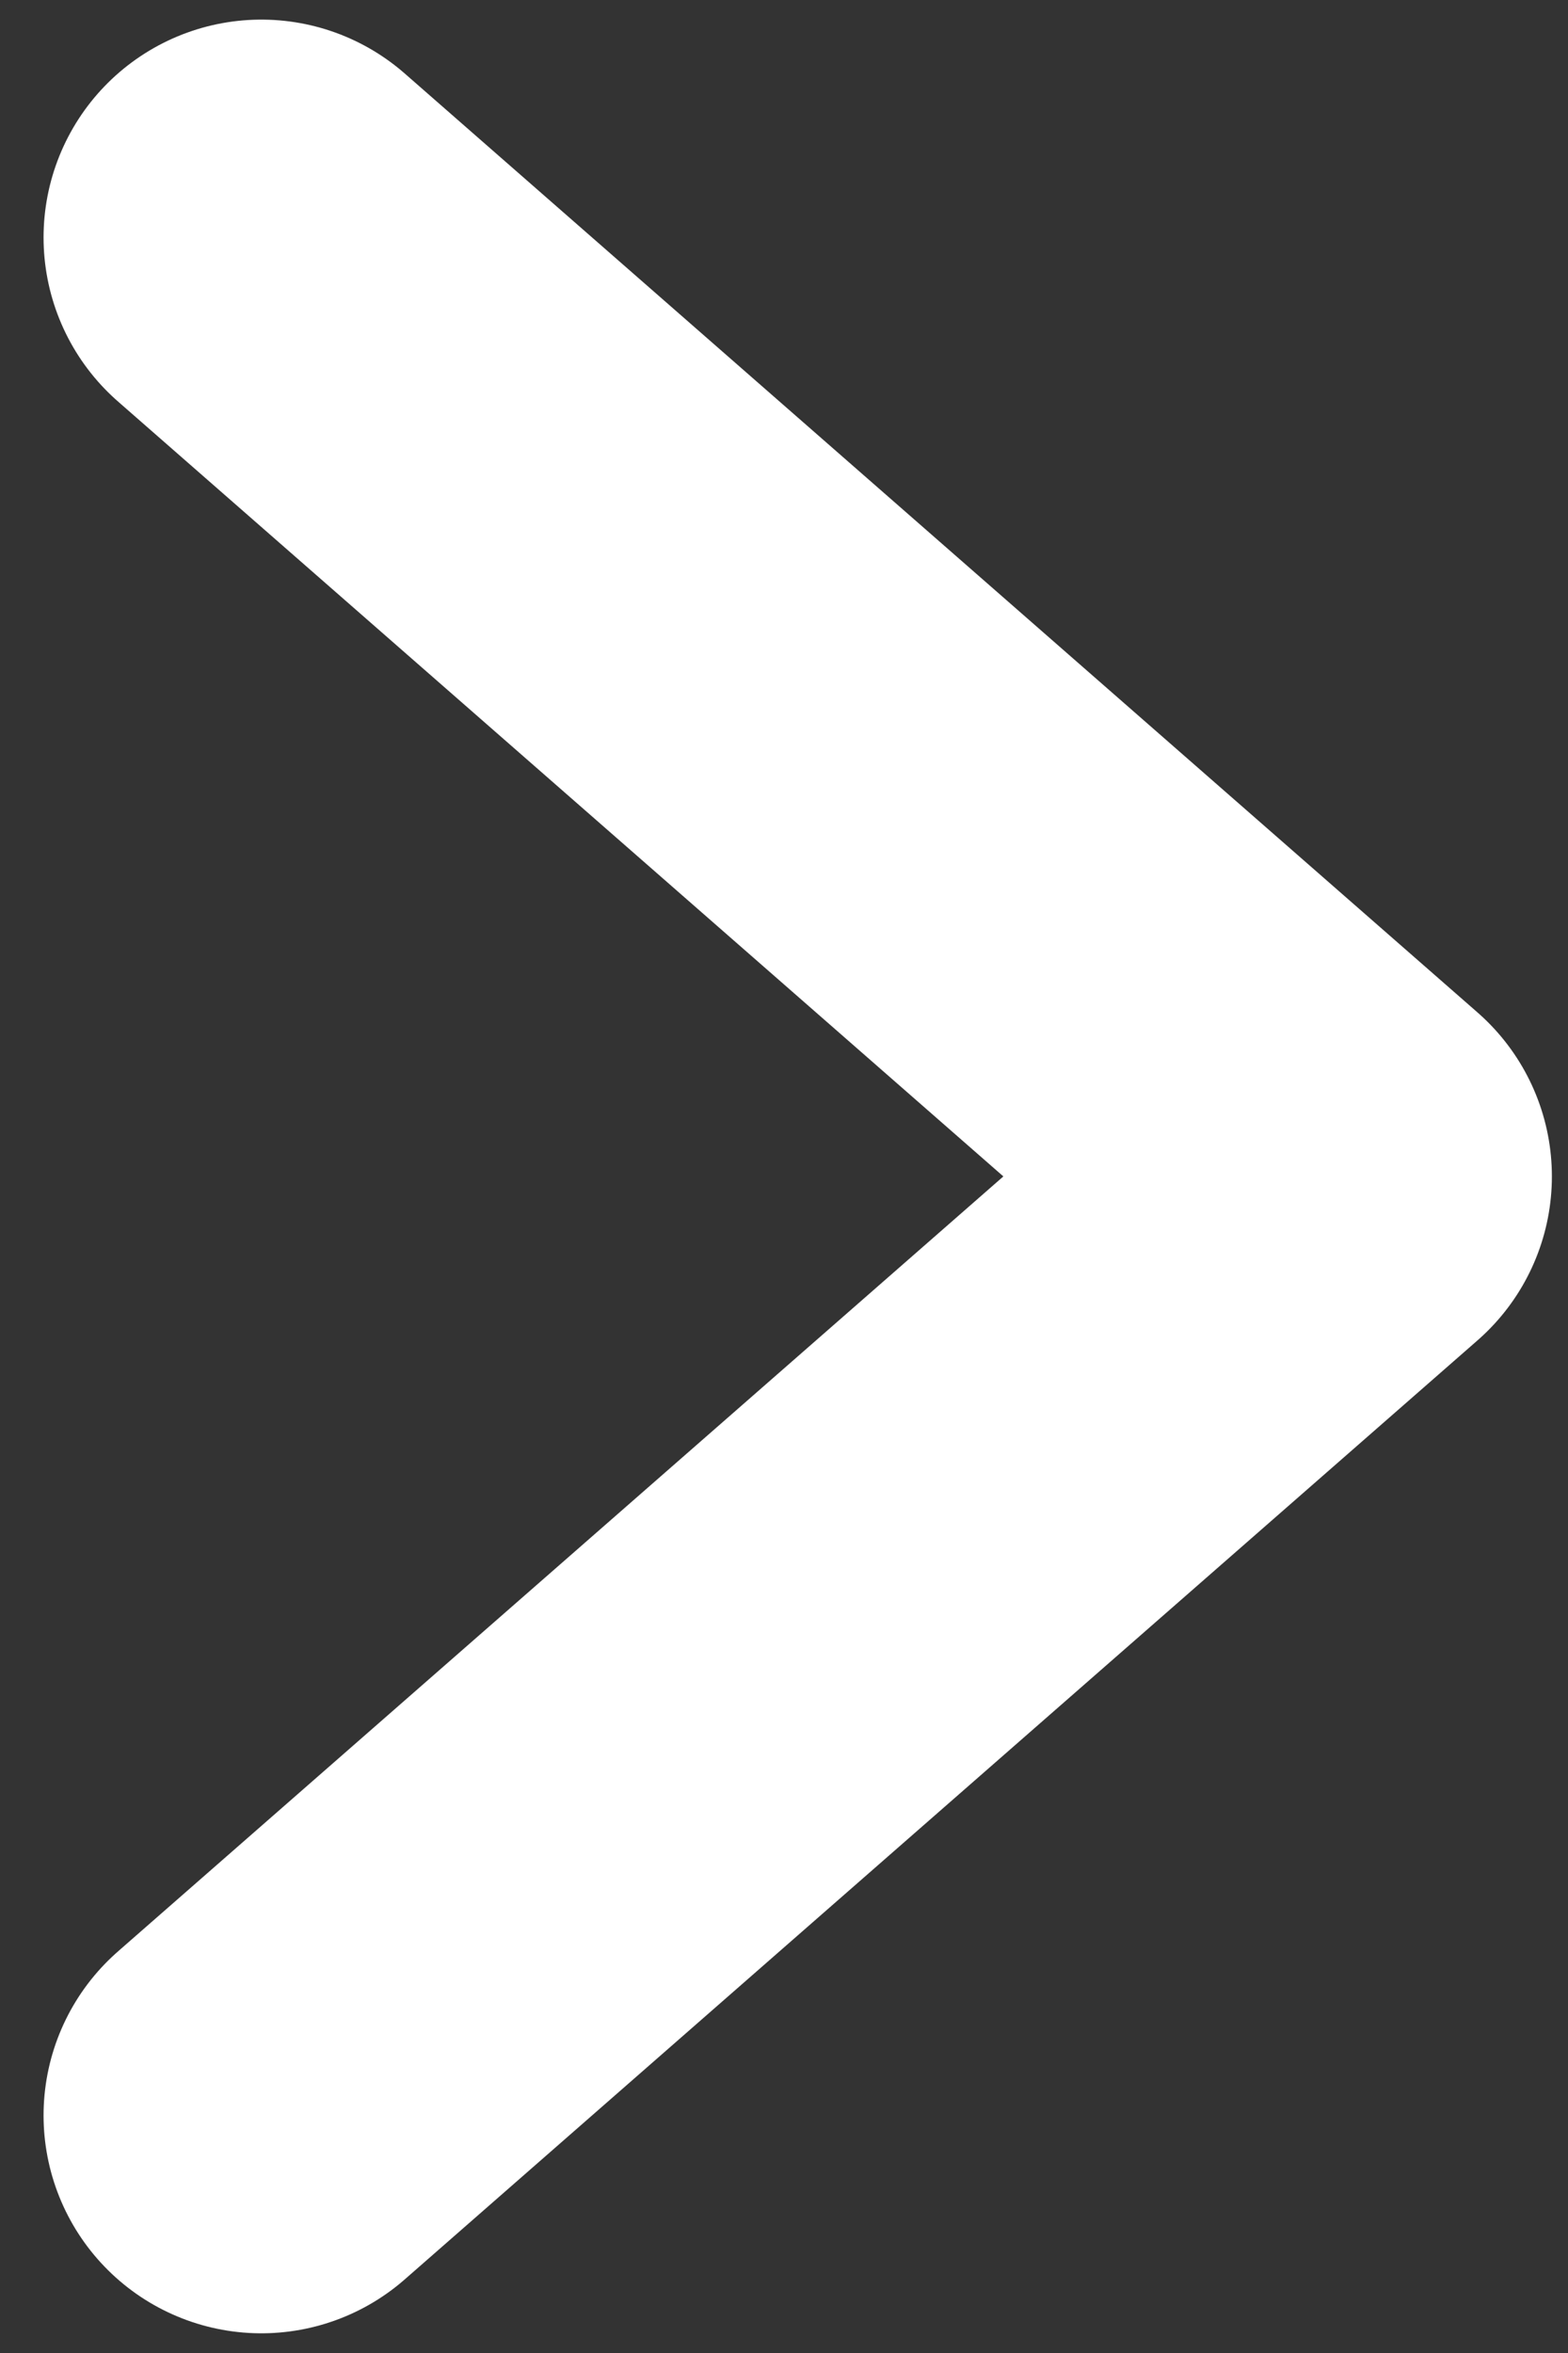 <svg width="18" height="27" viewBox="0 0 18 27" fill="none" xmlns="http://www.w3.org/2000/svg">
<rect x="0" y="0" width="18" height="27" fill="#333333" stroke="none"/>
<path d="M3 24.274L15.315 13.499L3 2.725" stroke="white" stroke-width="5" stroke-linecap="round" stroke-linejoin="round"/>
</svg>
